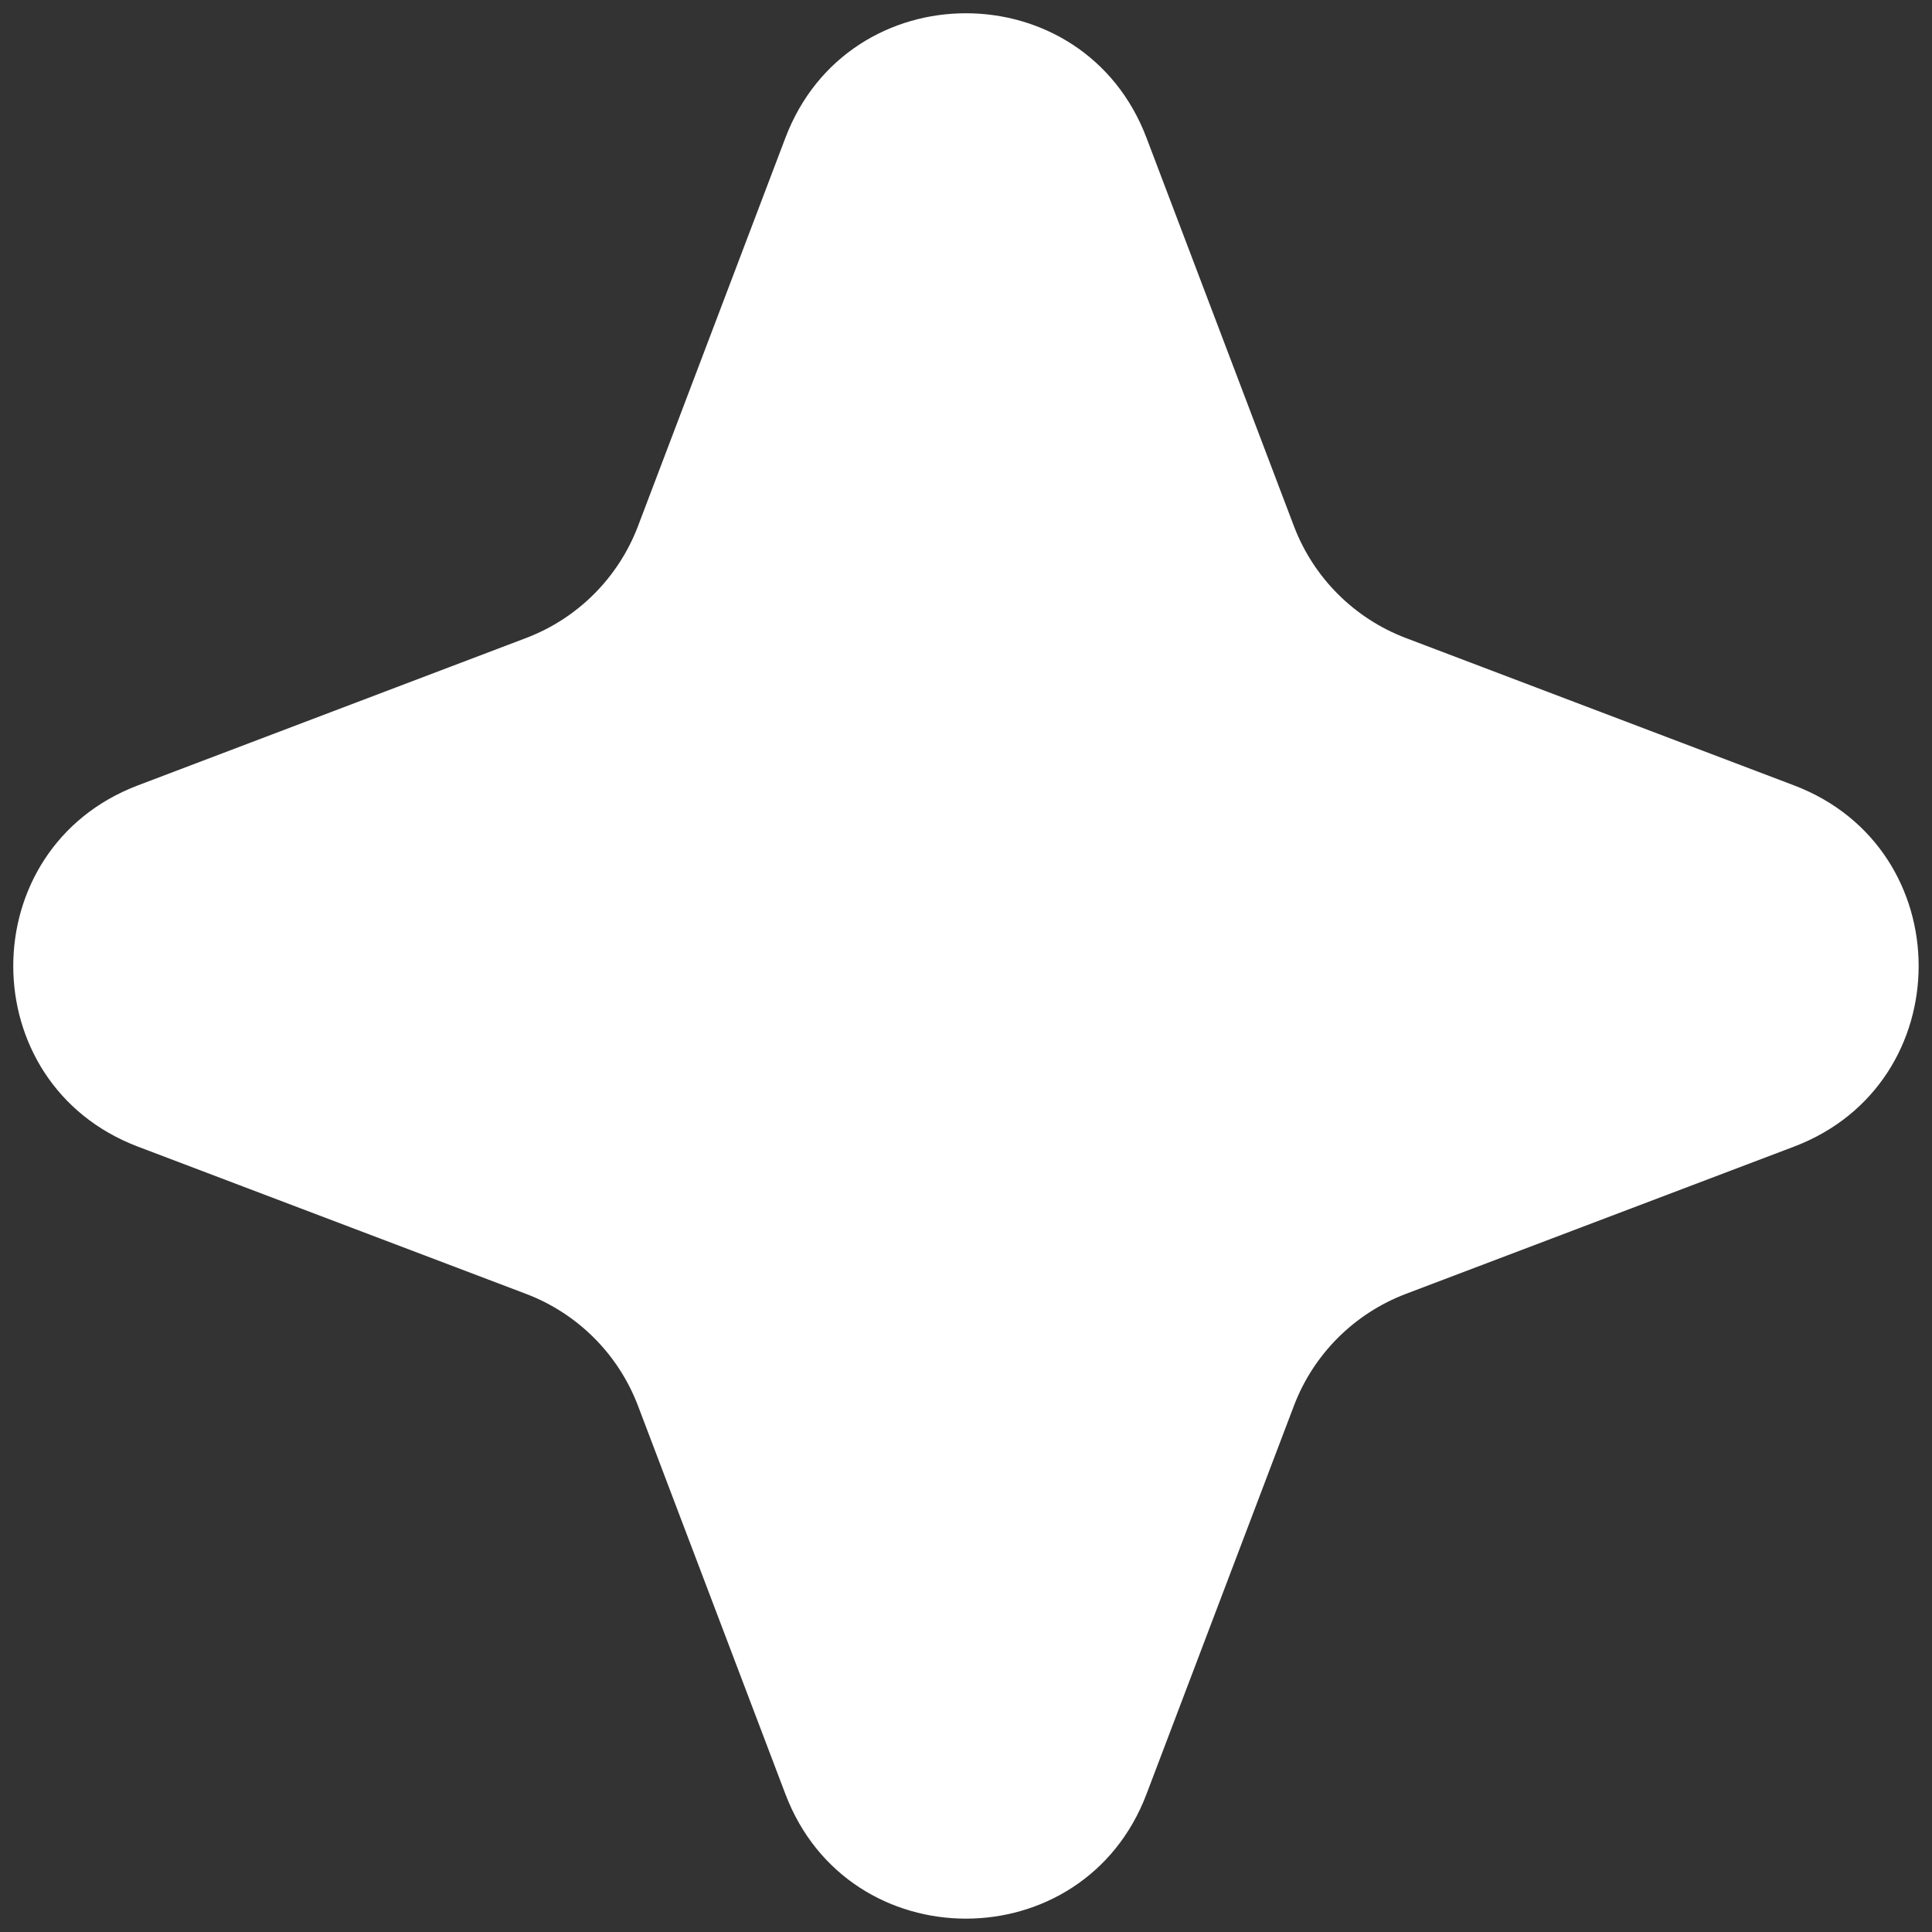 <?xml version="1.0" encoding="UTF-8"?> <svg xmlns="http://www.w3.org/2000/svg" width="20" height="20" viewBox="0 0 20 20" fill="none"><rect x="0" y="0" width="20" height="20" fill="#333333" stroke="none"/><path d="M8.13 1.428C8.782 -0.293 11.217 -0.293 11.869 1.428L13.394 5.445C13.597 5.98 14.019 6.402 14.554 6.605L18.571 8.13C20.292 8.783 20.292 11.217 18.571 11.87L14.554 13.394C14.019 13.597 13.597 14.019 13.394 14.554L11.869 18.571C11.217 20.292 8.782 20.292 8.13 18.571L6.605 14.554C6.402 14.019 5.98 13.597 5.445 13.394L1.428 11.87C-0.293 11.217 -0.293 8.783 1.428 8.13L5.445 6.605C5.98 6.402 6.402 5.98 6.605 5.445L8.13 1.428Z" fill="white"></path></svg> 